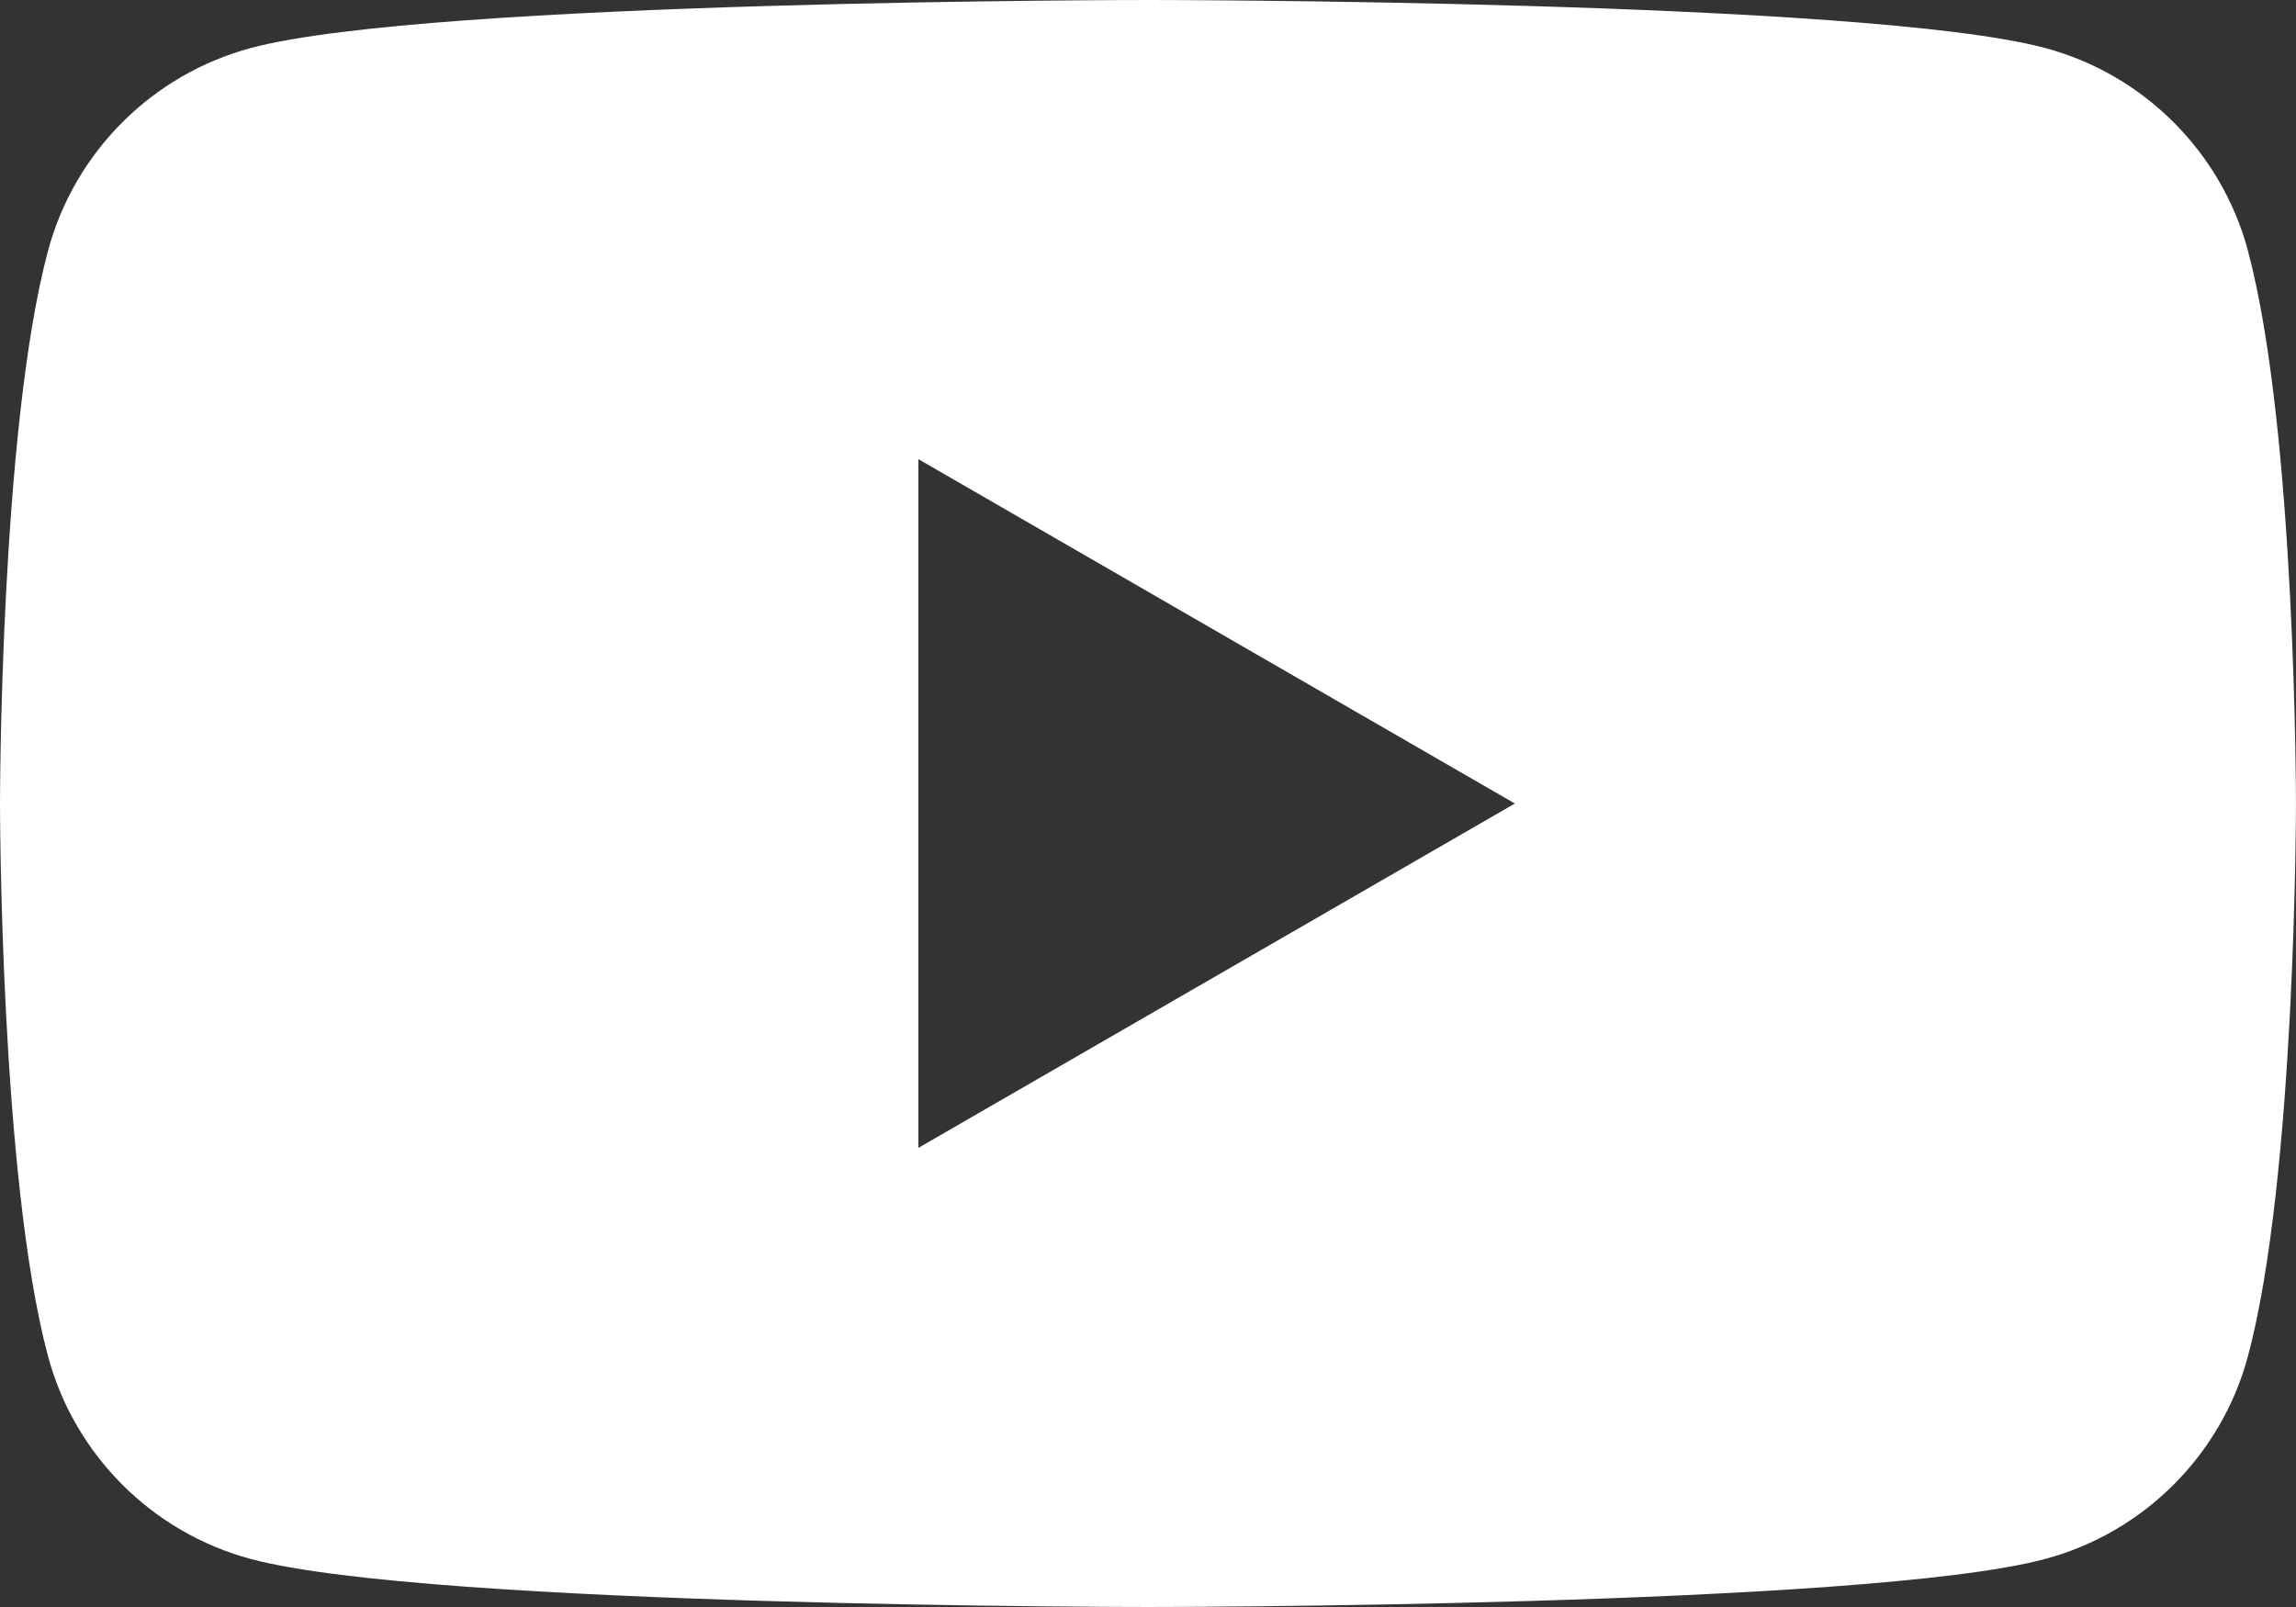 <?xml version="1.0" encoding="UTF-8"?>
<svg id="_レイヤー_2" data-name="レイヤー 2" xmlns="http://www.w3.org/2000/svg" viewBox="0 0 622.49 435.74">
  <rect x="0" y="0" width="622.49" height="435.74" fill="#333333" stroke="none"/>
  <defs>
    <style>
      .cls-1 {
        fill: #fff;
        stroke-width: 0px;
      }
    </style>
  </defs>
  <g id="_レイヤー_2-2" data-name="レイヤー 2">
    <path class="cls-1" d="m609.48,68.04c-7.16-26.78-28.25-47.88-55.03-55.03C505.9,0,311.24,0,311.24,0c0,0-194.66,0-243.2,13.01-26.78,7.16-47.88,28.25-55.03,55.03C0,116.59,0,217.87,0,217.87c0,0,0,101.28,13.01,149.83,7.16,26.78,28.25,47.88,55.03,55.03,48.54,13.01,243.2,13.01,243.2,13.01,0,0,194.66,0,243.2-13.01,26.78-7.16,47.88-28.25,55.03-55.03,13.01-48.54,13.01-149.83,13.01-149.83,0,0,0-101.28-13.01-149.83Zm-360.49,243.2V124.5l161.72,93.38-161.72,93.37Z"/>
  </g>
</svg>